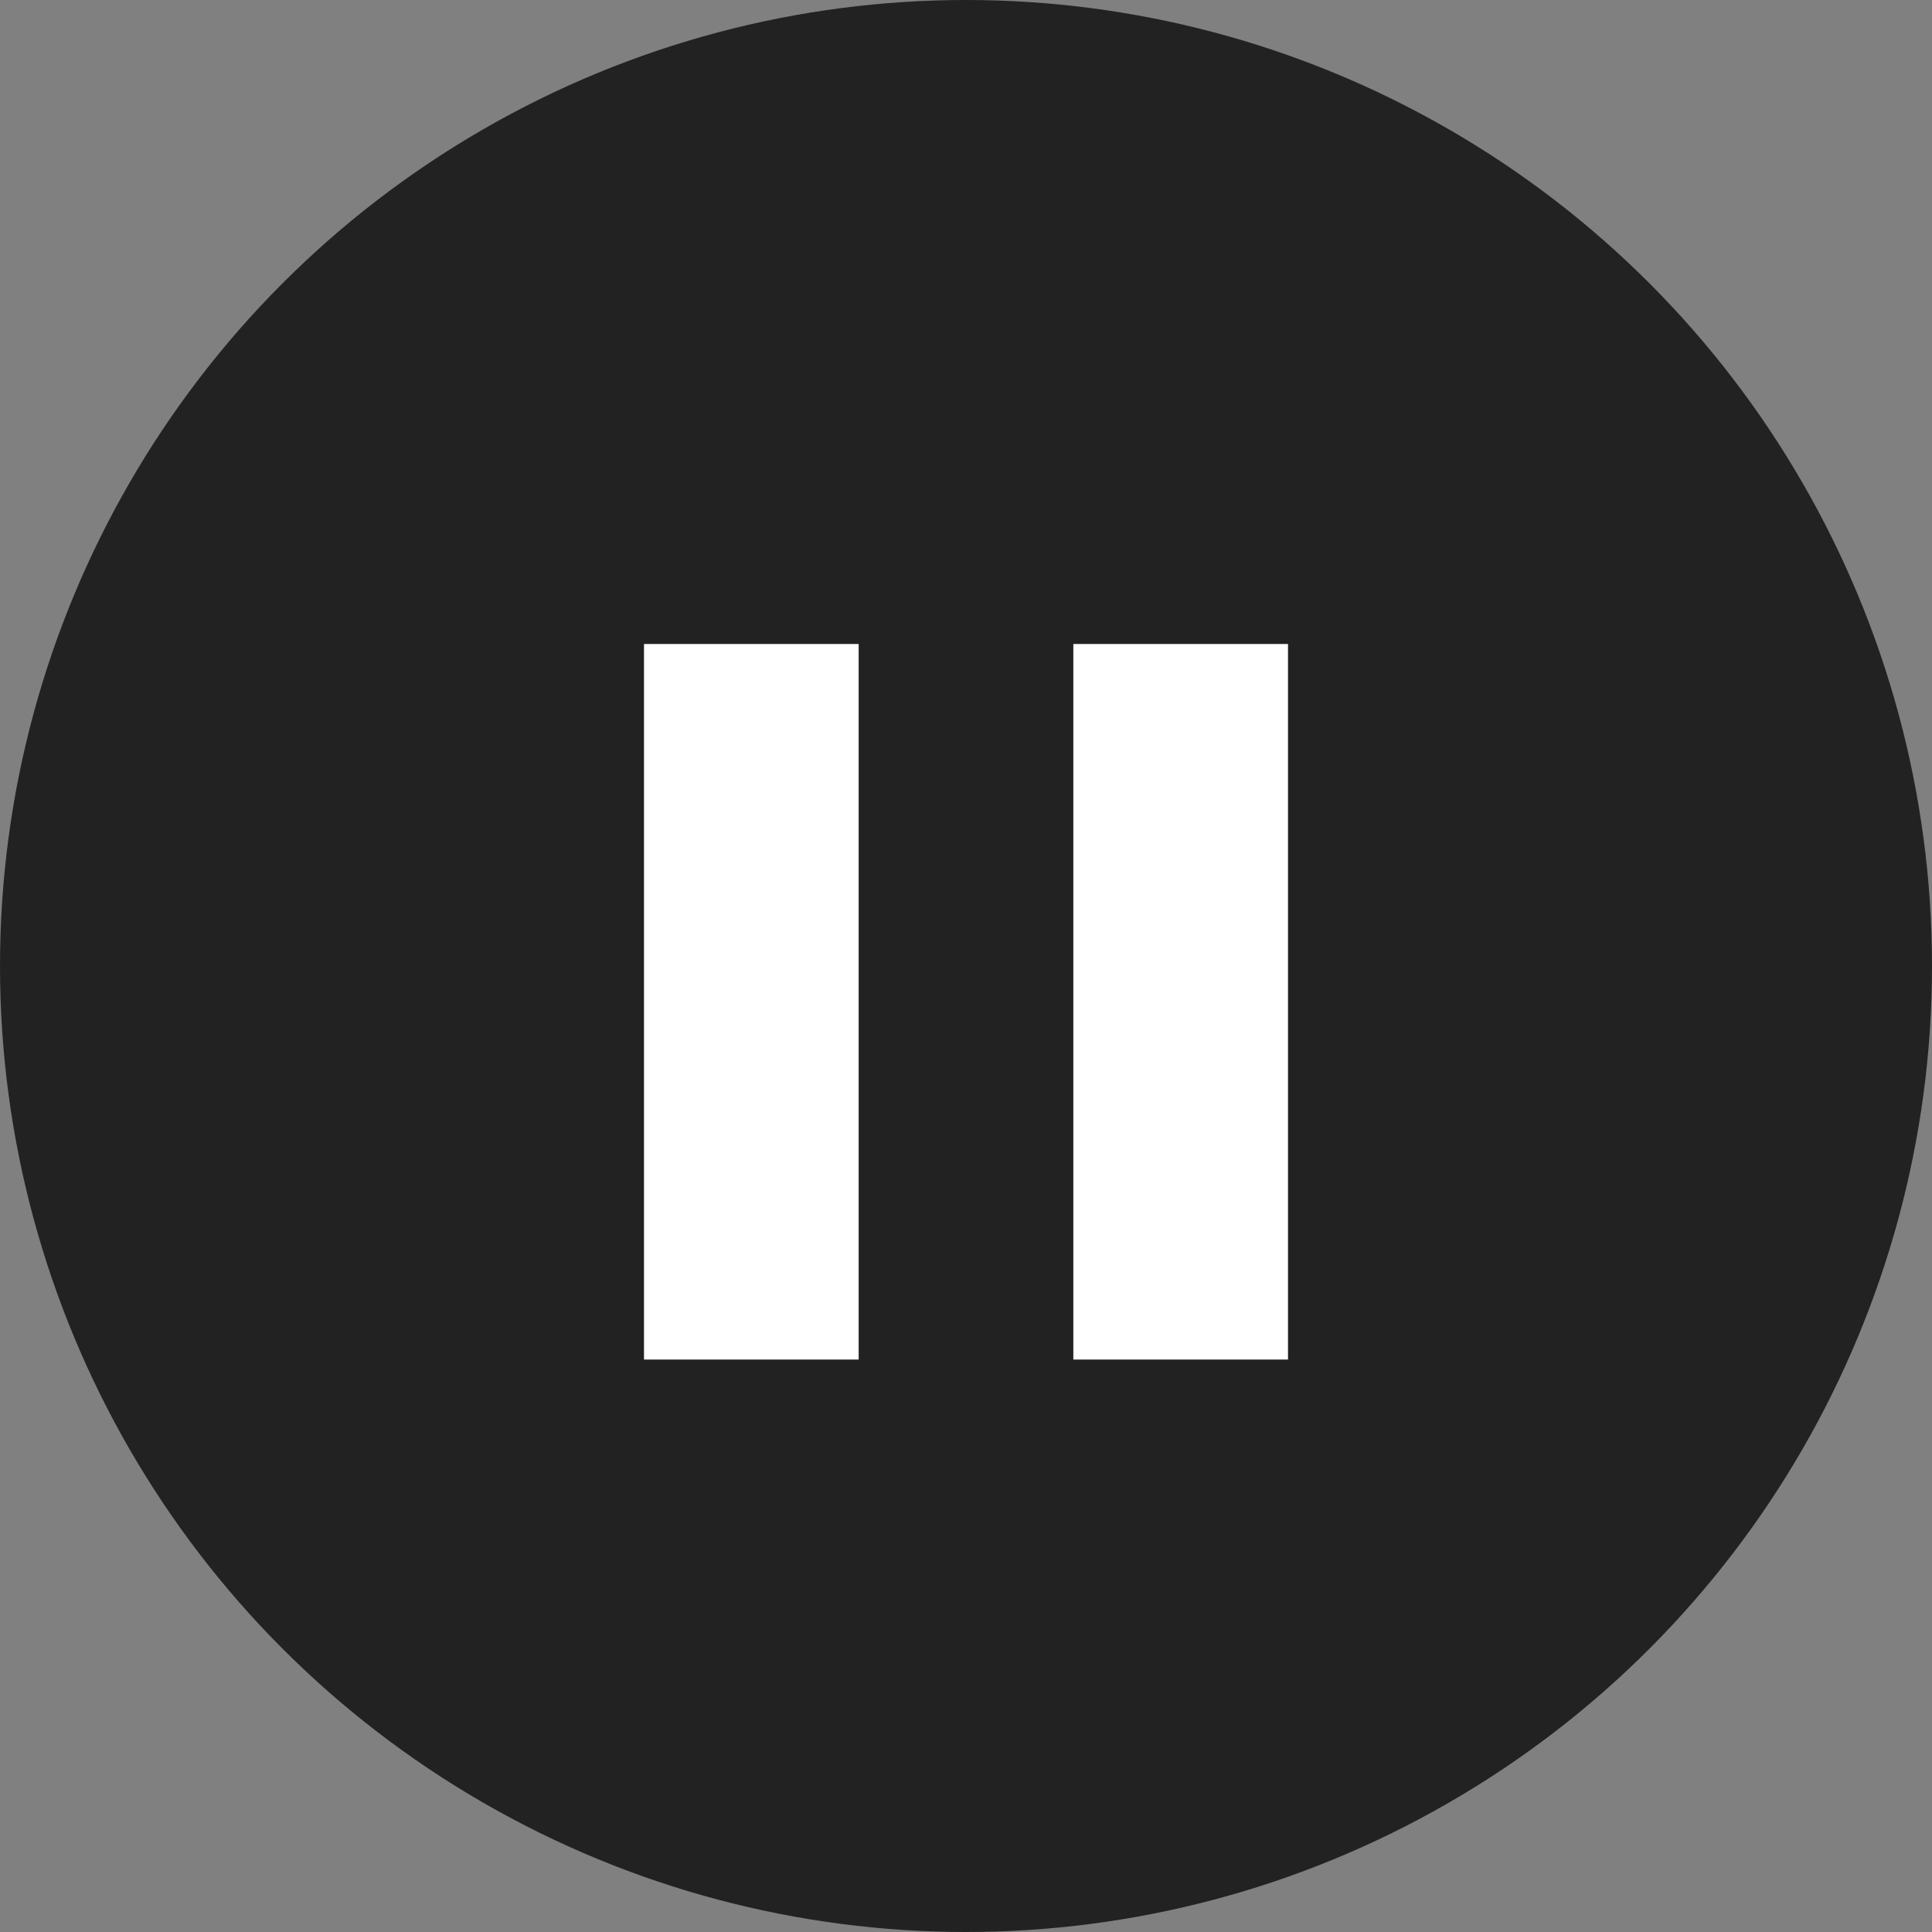 <svg xmlns="http://www.w3.org/2000/svg" width="27" height="27" viewBox="0 0 27 27">
  <rect x="0" y="0" width="27" height="27" fill="#808080" stroke="none"/>
  <g id="그룹_6365" data-name="그룹 6365" transform="translate(-475 -4026)">
    <circle id="타원_131" data-name="타원 131" cx="13.5" cy="13.5" r="13.5" transform="translate(475 4026)" fill="#222"/>
    <g id="그룹_6205" data-name="그룹 6205" transform="translate(-298 -2177)">
      <rect id="사각형_2681" data-name="사각형 2681" width="3" height="10" transform="translate(782 6212)" fill="#fff"/>
      <rect id="사각형_2682" data-name="사각형 2682" width="3" height="10" transform="translate(788 6212)" fill="#fff"/>
    </g>
  </g>
</svg>
